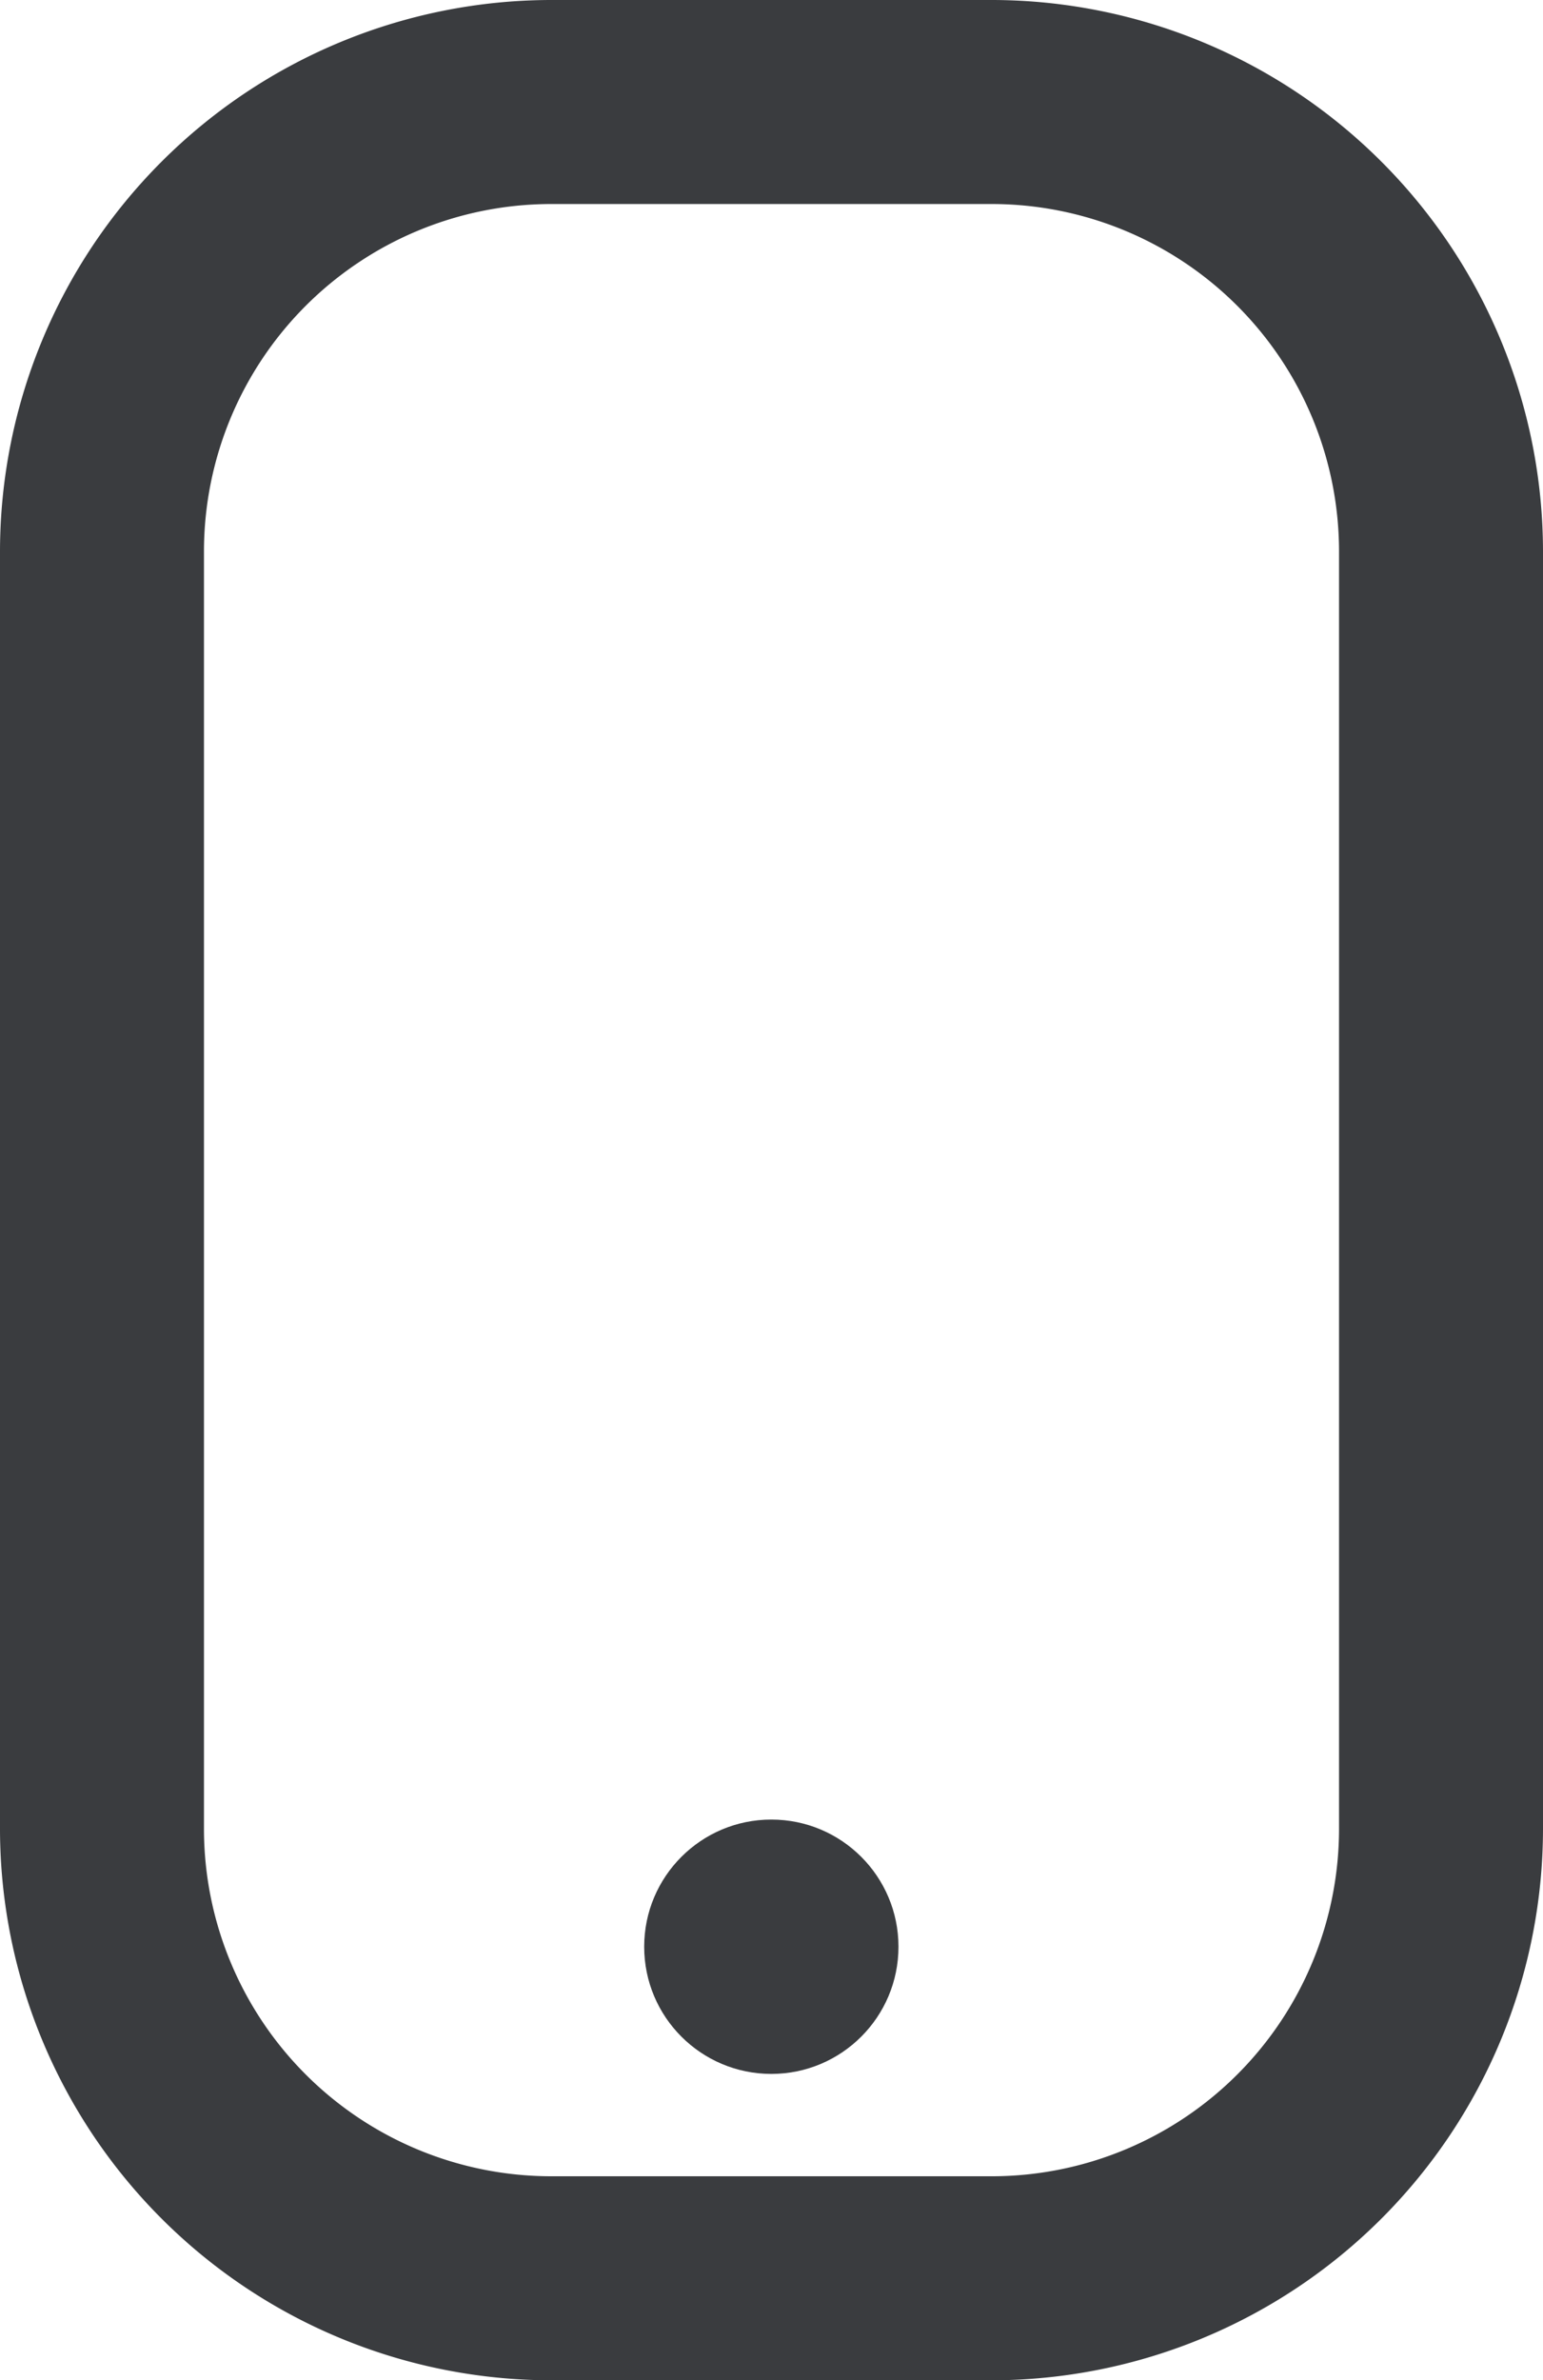 <svg xmlns="http://www.w3.org/2000/svg" viewBox="0 0 45.39 70"><g id="f2bb7849-ab06-43be-afff-0de86355b475" data-name="Capa 2"><g id="a26158f1-0464-457b-8adb-64782e2bbbe0" data-name="Capa 1"><circle cx="22.69" cy="57.25" r="3.74" style="fill:#3a3c3f"/><path d="M29.18,70h-13A16.23,16.23,0,0,1,0,53.79V16.21A16.23,16.23,0,0,1,16.21,0h13A16.23,16.23,0,0,1,45.39,16.21V53.79A16.23,16.23,0,0,1,29.18,70Zm-13-64A10.22,10.22,0,0,0,6,16.21V53.79A10.22,10.22,0,0,0,16.21,64h13A10.22,10.22,0,0,0,39.39,53.79V16.21A10.22,10.22,0,0,0,29.18,6Z" style="fill:#3a3c3f"/></g></g></svg>